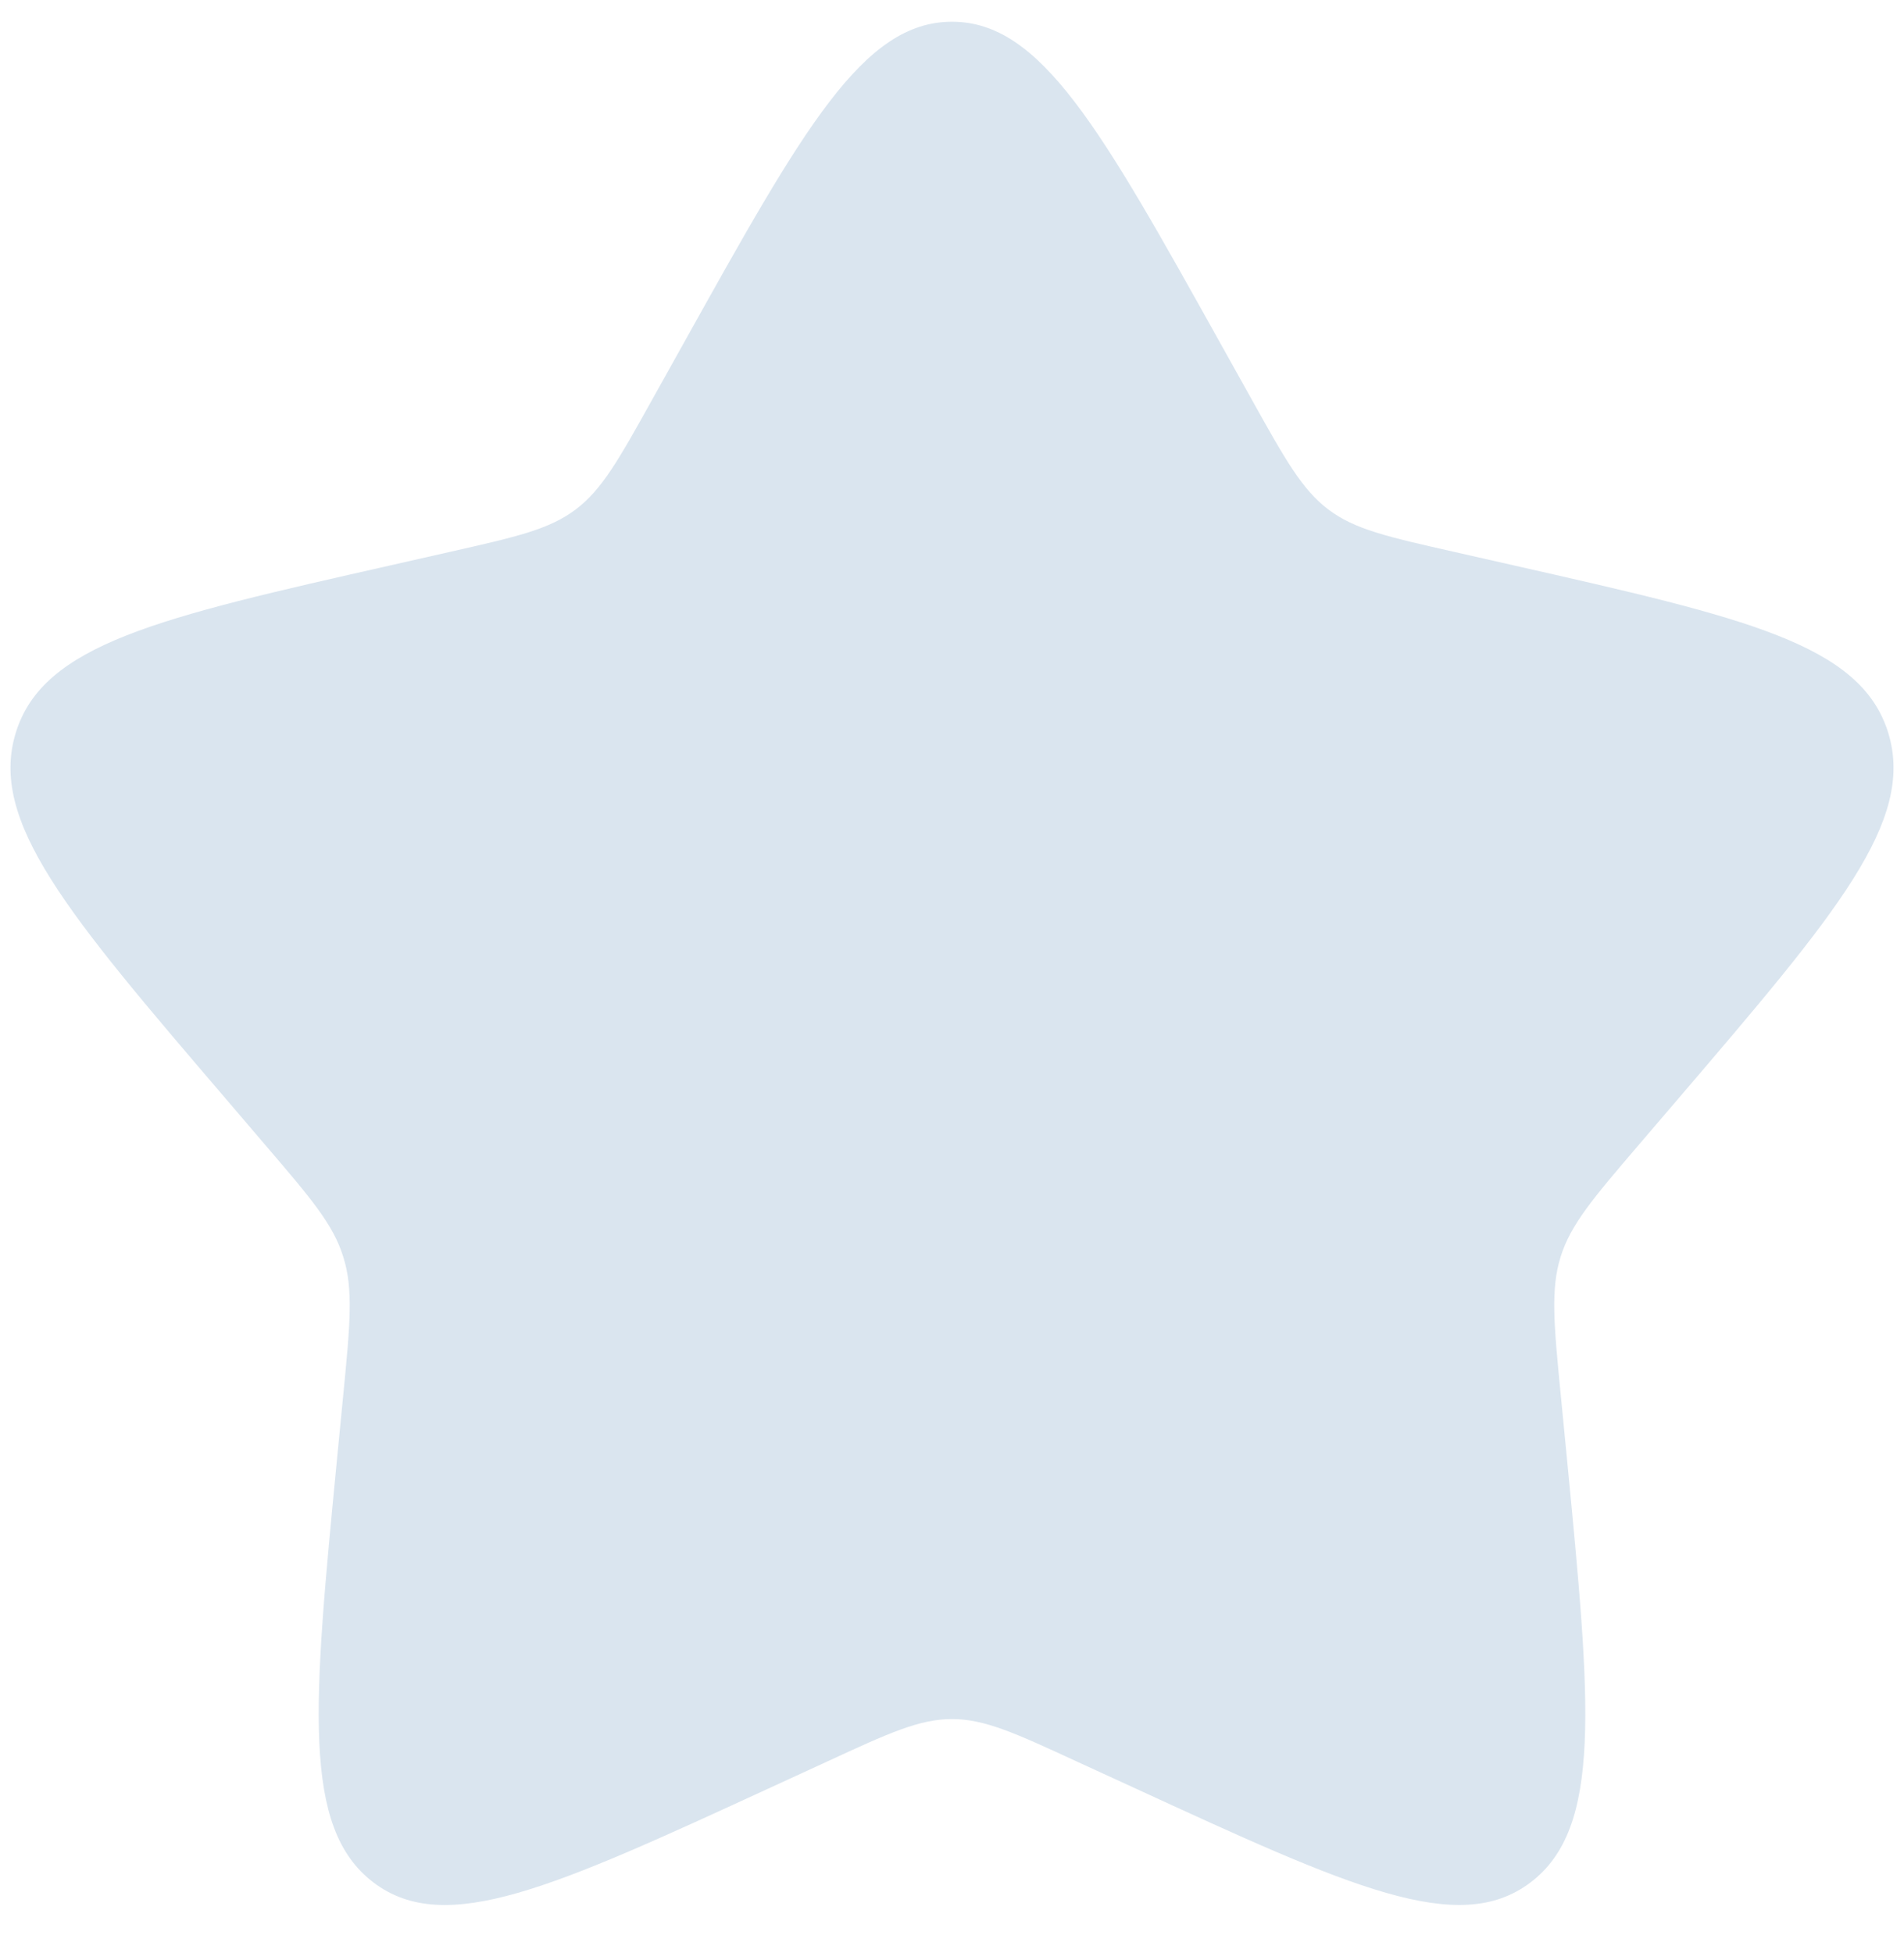 <svg width="39" height="40" viewBox="0 0 39 40" fill="none" xmlns="http://www.w3.org/2000/svg">
<path d="M14.01 7.018C16.453 2.636 17.674 0.445 19.5 0.445C21.326 0.445 22.547 2.636 24.99 7.018L25.623 8.152C26.317 9.398 26.664 10.021 27.204 10.431C27.744 10.842 28.419 10.994 29.769 11.299L30.996 11.577C35.74 12.651 38.11 13.187 38.675 15.002C39.238 16.815 37.622 18.706 34.388 22.488L33.551 23.466C32.633 24.54 32.172 25.078 31.966 25.742C31.759 26.407 31.829 27.125 31.968 28.558L32.095 29.863C32.583 34.91 32.828 37.433 31.35 38.553C29.873 39.673 27.652 38.651 23.212 36.607L22.061 36.079C20.8 35.496 20.169 35.207 19.5 35.207C18.831 35.207 18.2 35.496 16.939 36.079L15.79 36.607C11.348 38.651 9.127 39.673 7.651 38.555C6.172 37.432 6.417 34.91 6.905 29.863L7.032 28.559C7.171 27.125 7.241 26.407 7.032 25.744C6.828 25.078 6.367 24.54 5.449 23.468L4.612 22.488C1.378 18.709 -0.238 16.817 0.325 15.002C0.888 13.187 3.262 12.649 8.006 11.577L9.233 11.299C10.581 10.994 11.254 10.842 11.796 10.431C12.338 10.021 12.683 9.398 13.377 8.152L14.01 7.018Z" fill="#DAE5EF"/>
</svg>
